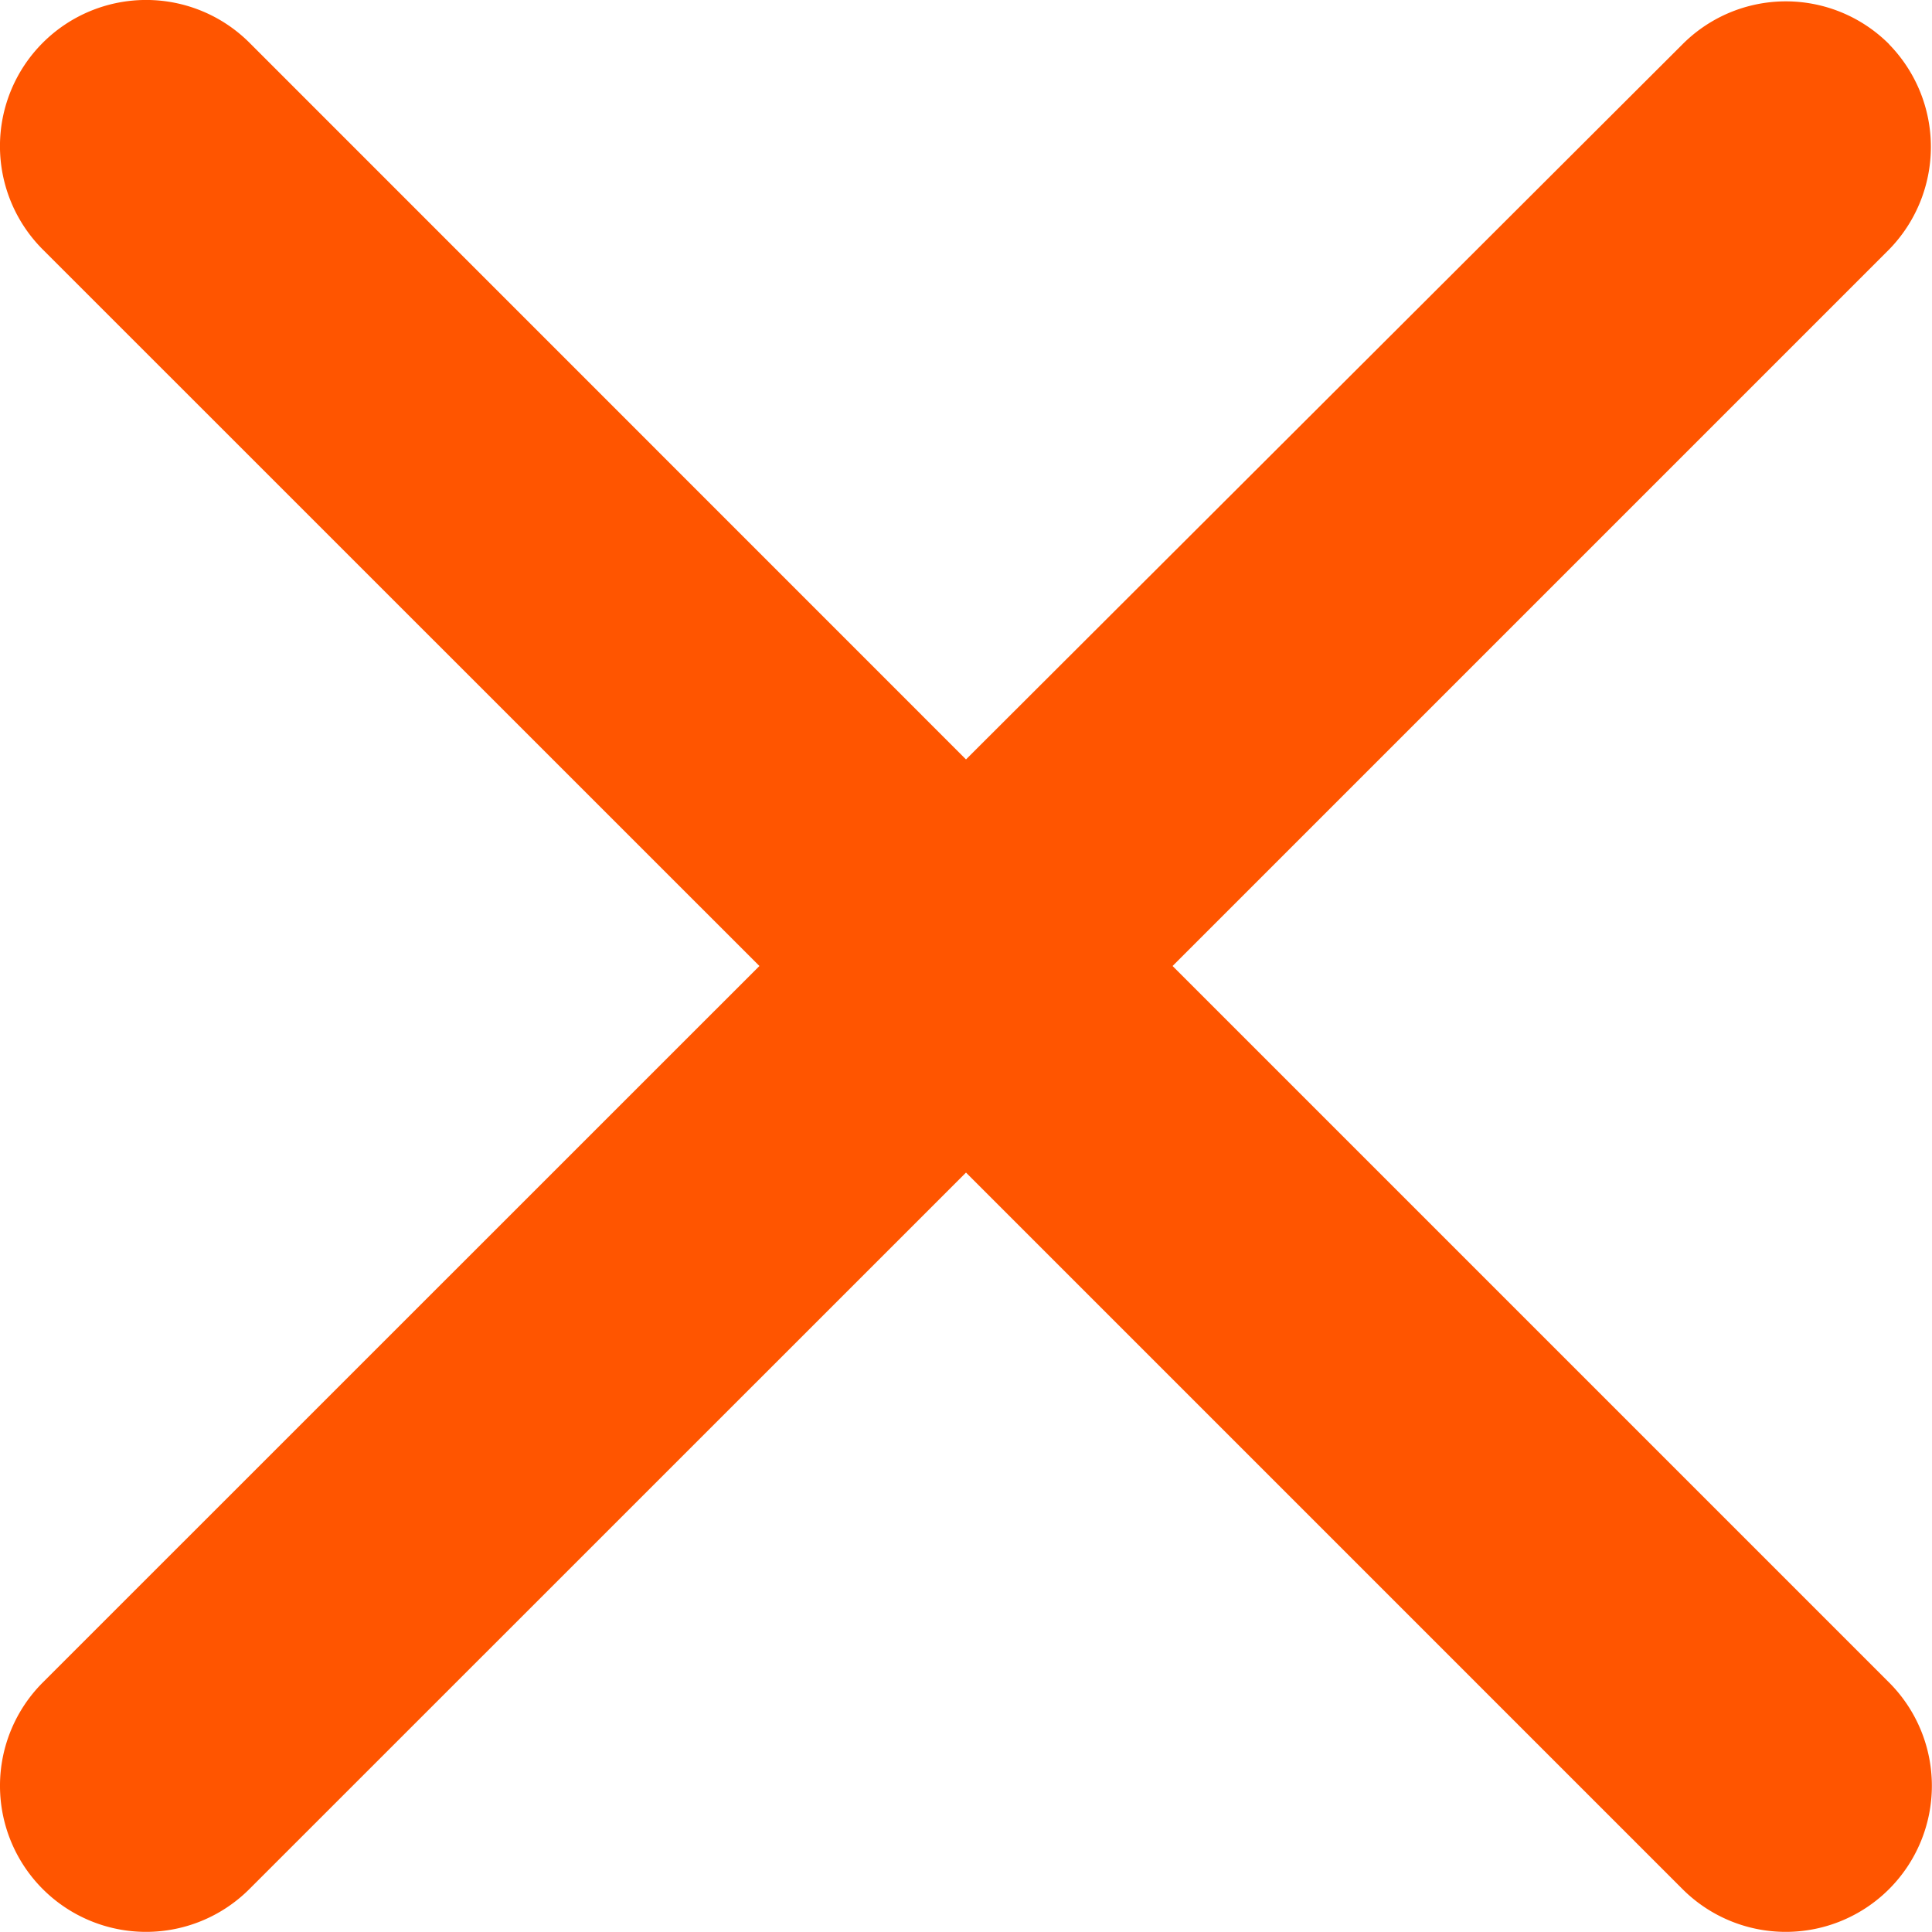 <svg width="14" height="14" viewBox="0 0 14 14" fill="none" xmlns="http://www.w3.org/2000/svg">
    <path d="M13.69.321a1.057 1.057 0 0 0-1.498 0L7 5.503 1.808.31A1.057 1.057 0 1 0 .31 1.808L5.503 7 .31 12.192a1.057 1.057 0 1 0 1.497 1.497L7 8.497l5.192 5.192a1.057 1.057 0 1 0 1.497-1.497L8.497 7l5.192-5.192a1.064 1.064 0 0 0 0-1.487z" fill="#F50"/>
</svg>
